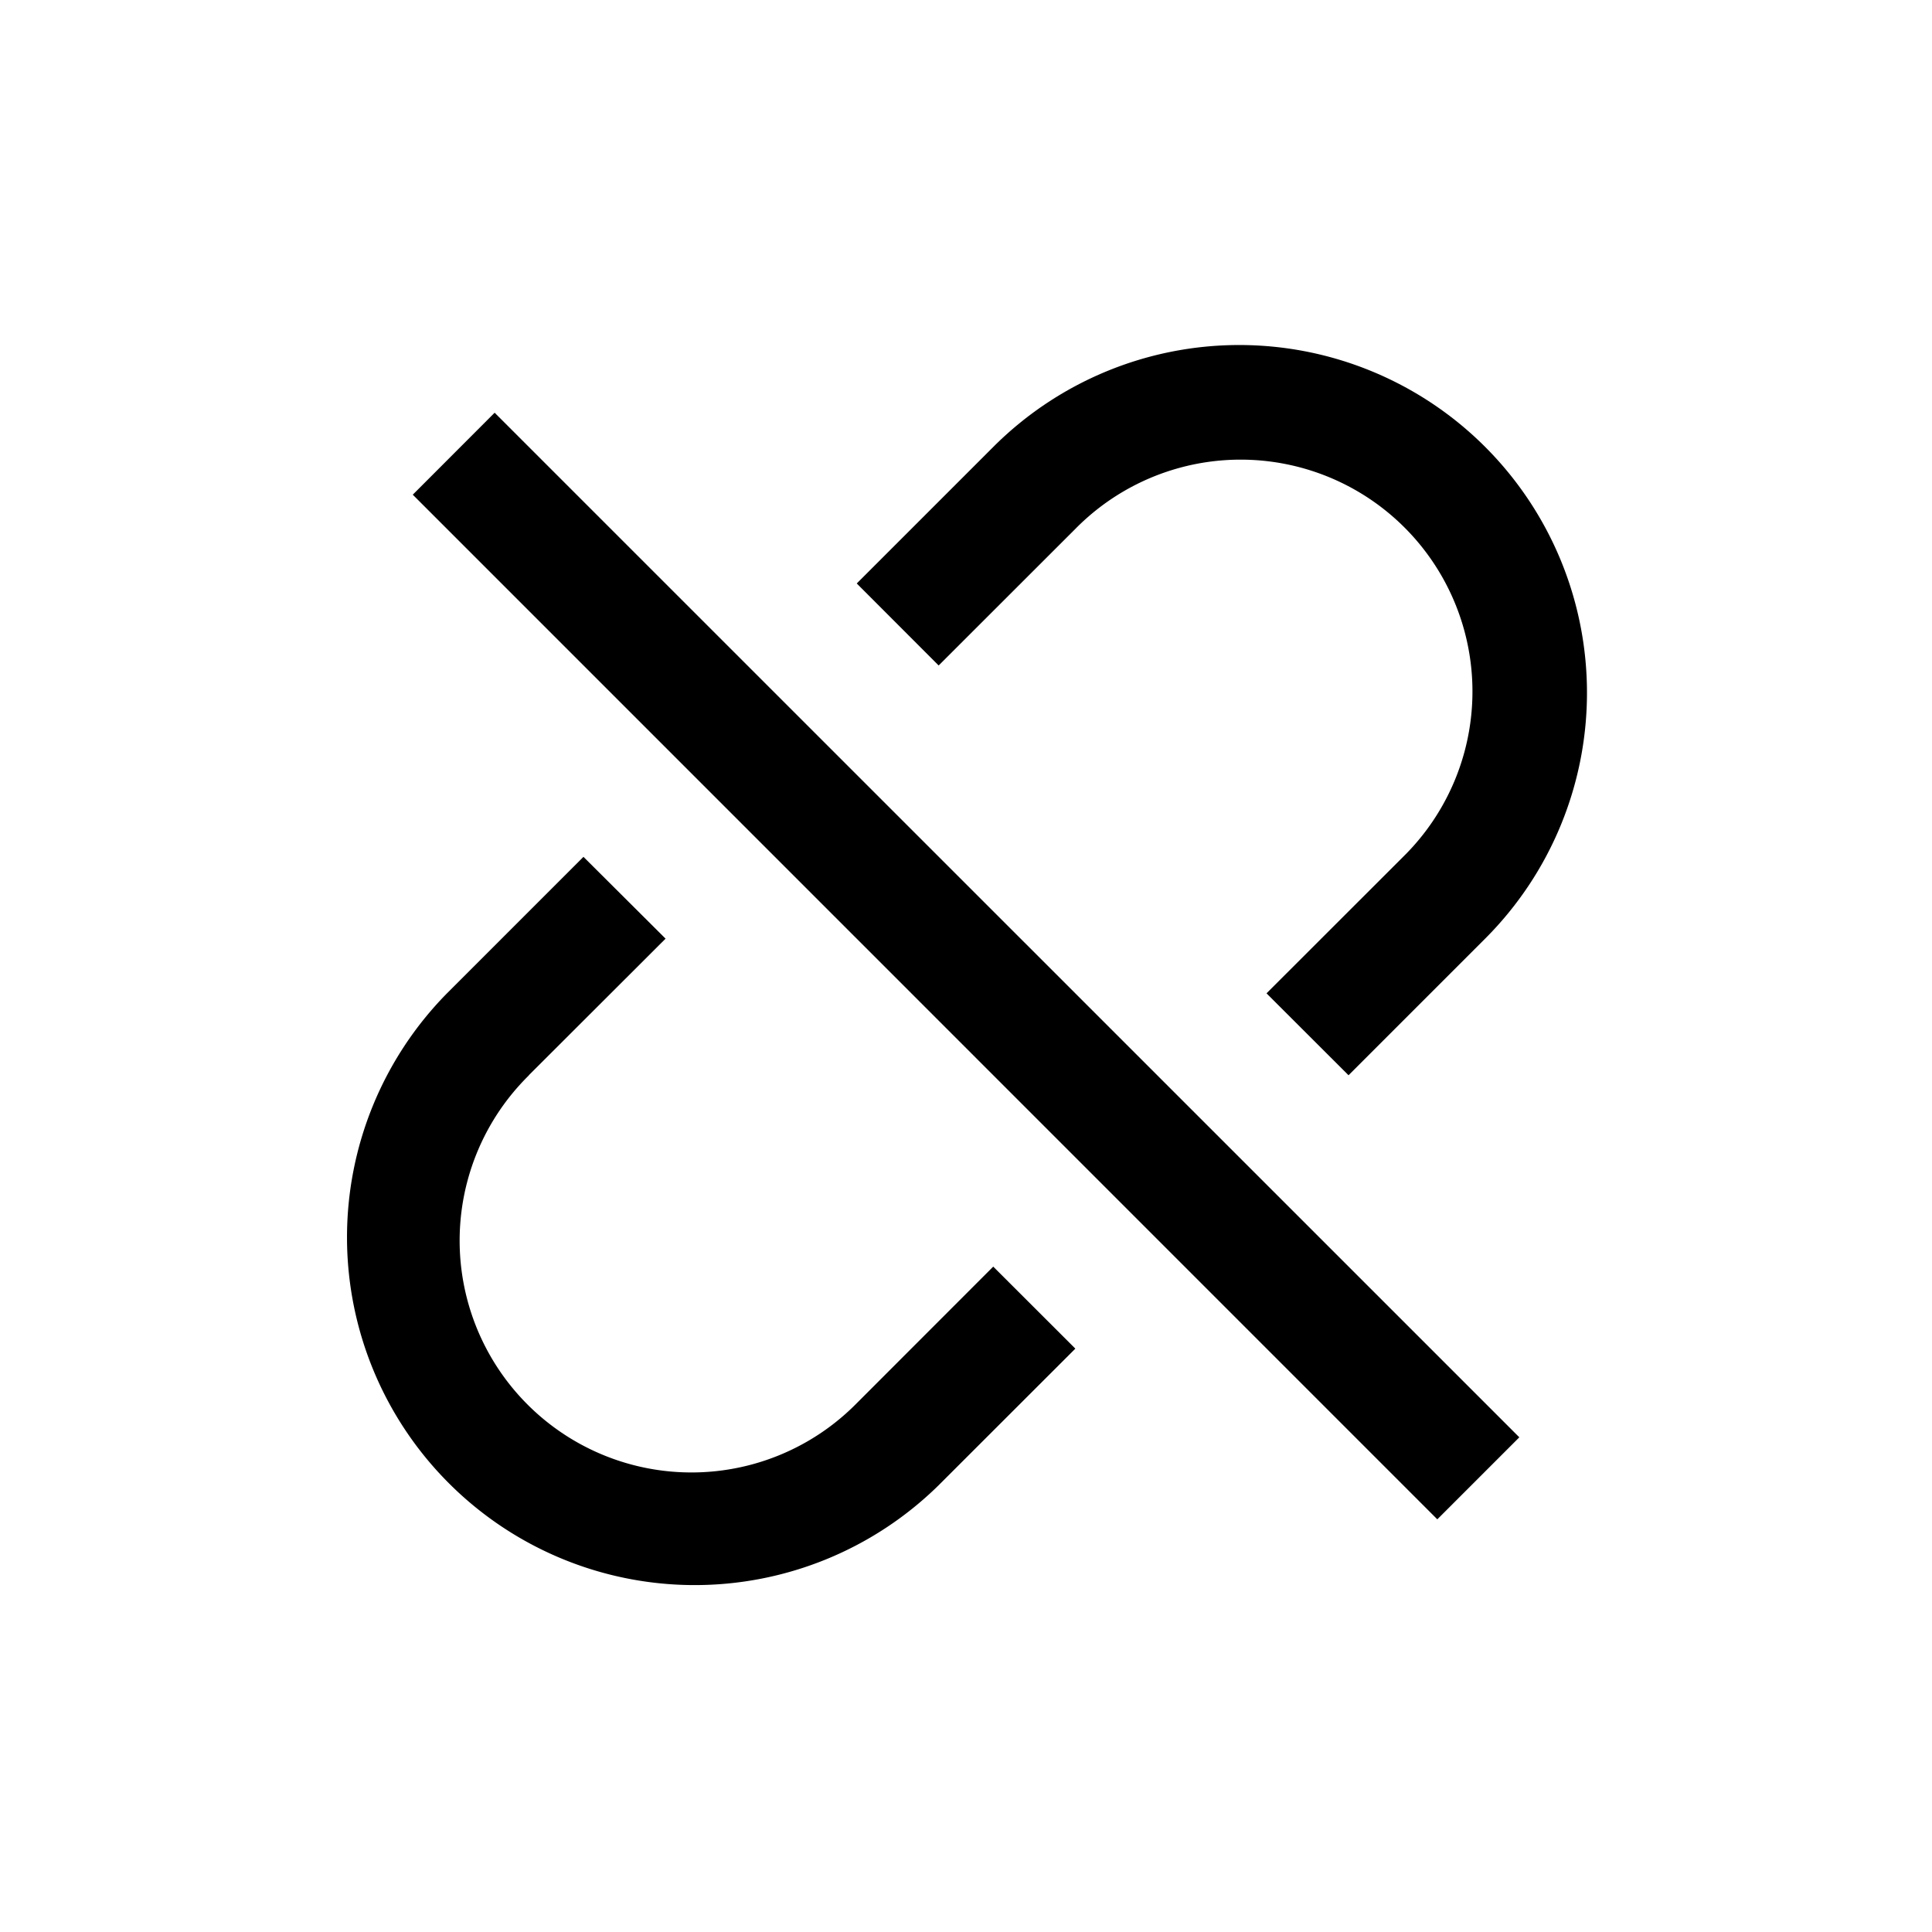 <svg
  xmlns="http://www.w3.org/2000/svg"
  width="20"
  height="20"
  fill="none"
  viewBox="0 0 20 20"
>
  <g clip-path="url(#prefix__clip0_4202_1053)">
    <path
      fill="currentColor"
      fill-rule="evenodd"
      d="M15.374 4.626a3.6 3.6 0 0 0-5.091 0L8.869 6.04l.848.849 1.415-1.414a2.4 2.4 0 1 1 3.394 3.394l-1.415 1.414.849.848 1.414-1.414a3.6 3.6 0 0 0 0-5.091Zm-9.9 6.505L6.89 9.717 6.04 8.87l-1.414 1.414a3.6 3.6 0 0 0 5.091 5.091l1.415-1.414-.85-.849-1.413 1.414a2.4 2.4 0 1 1-3.394-3.394Zm-.353-6.859-.848.849 10.606 10.607.849-.849L5.12 4.272Z"
      clip-rule="evenodd"
    />
  </g>
  <defs>
    <clipPath id="prefix__clip0_4202_1053">
      <path fill="#fff" d="M0 0h20v20H0z" />
    </clipPath>
  </defs>
</svg>
